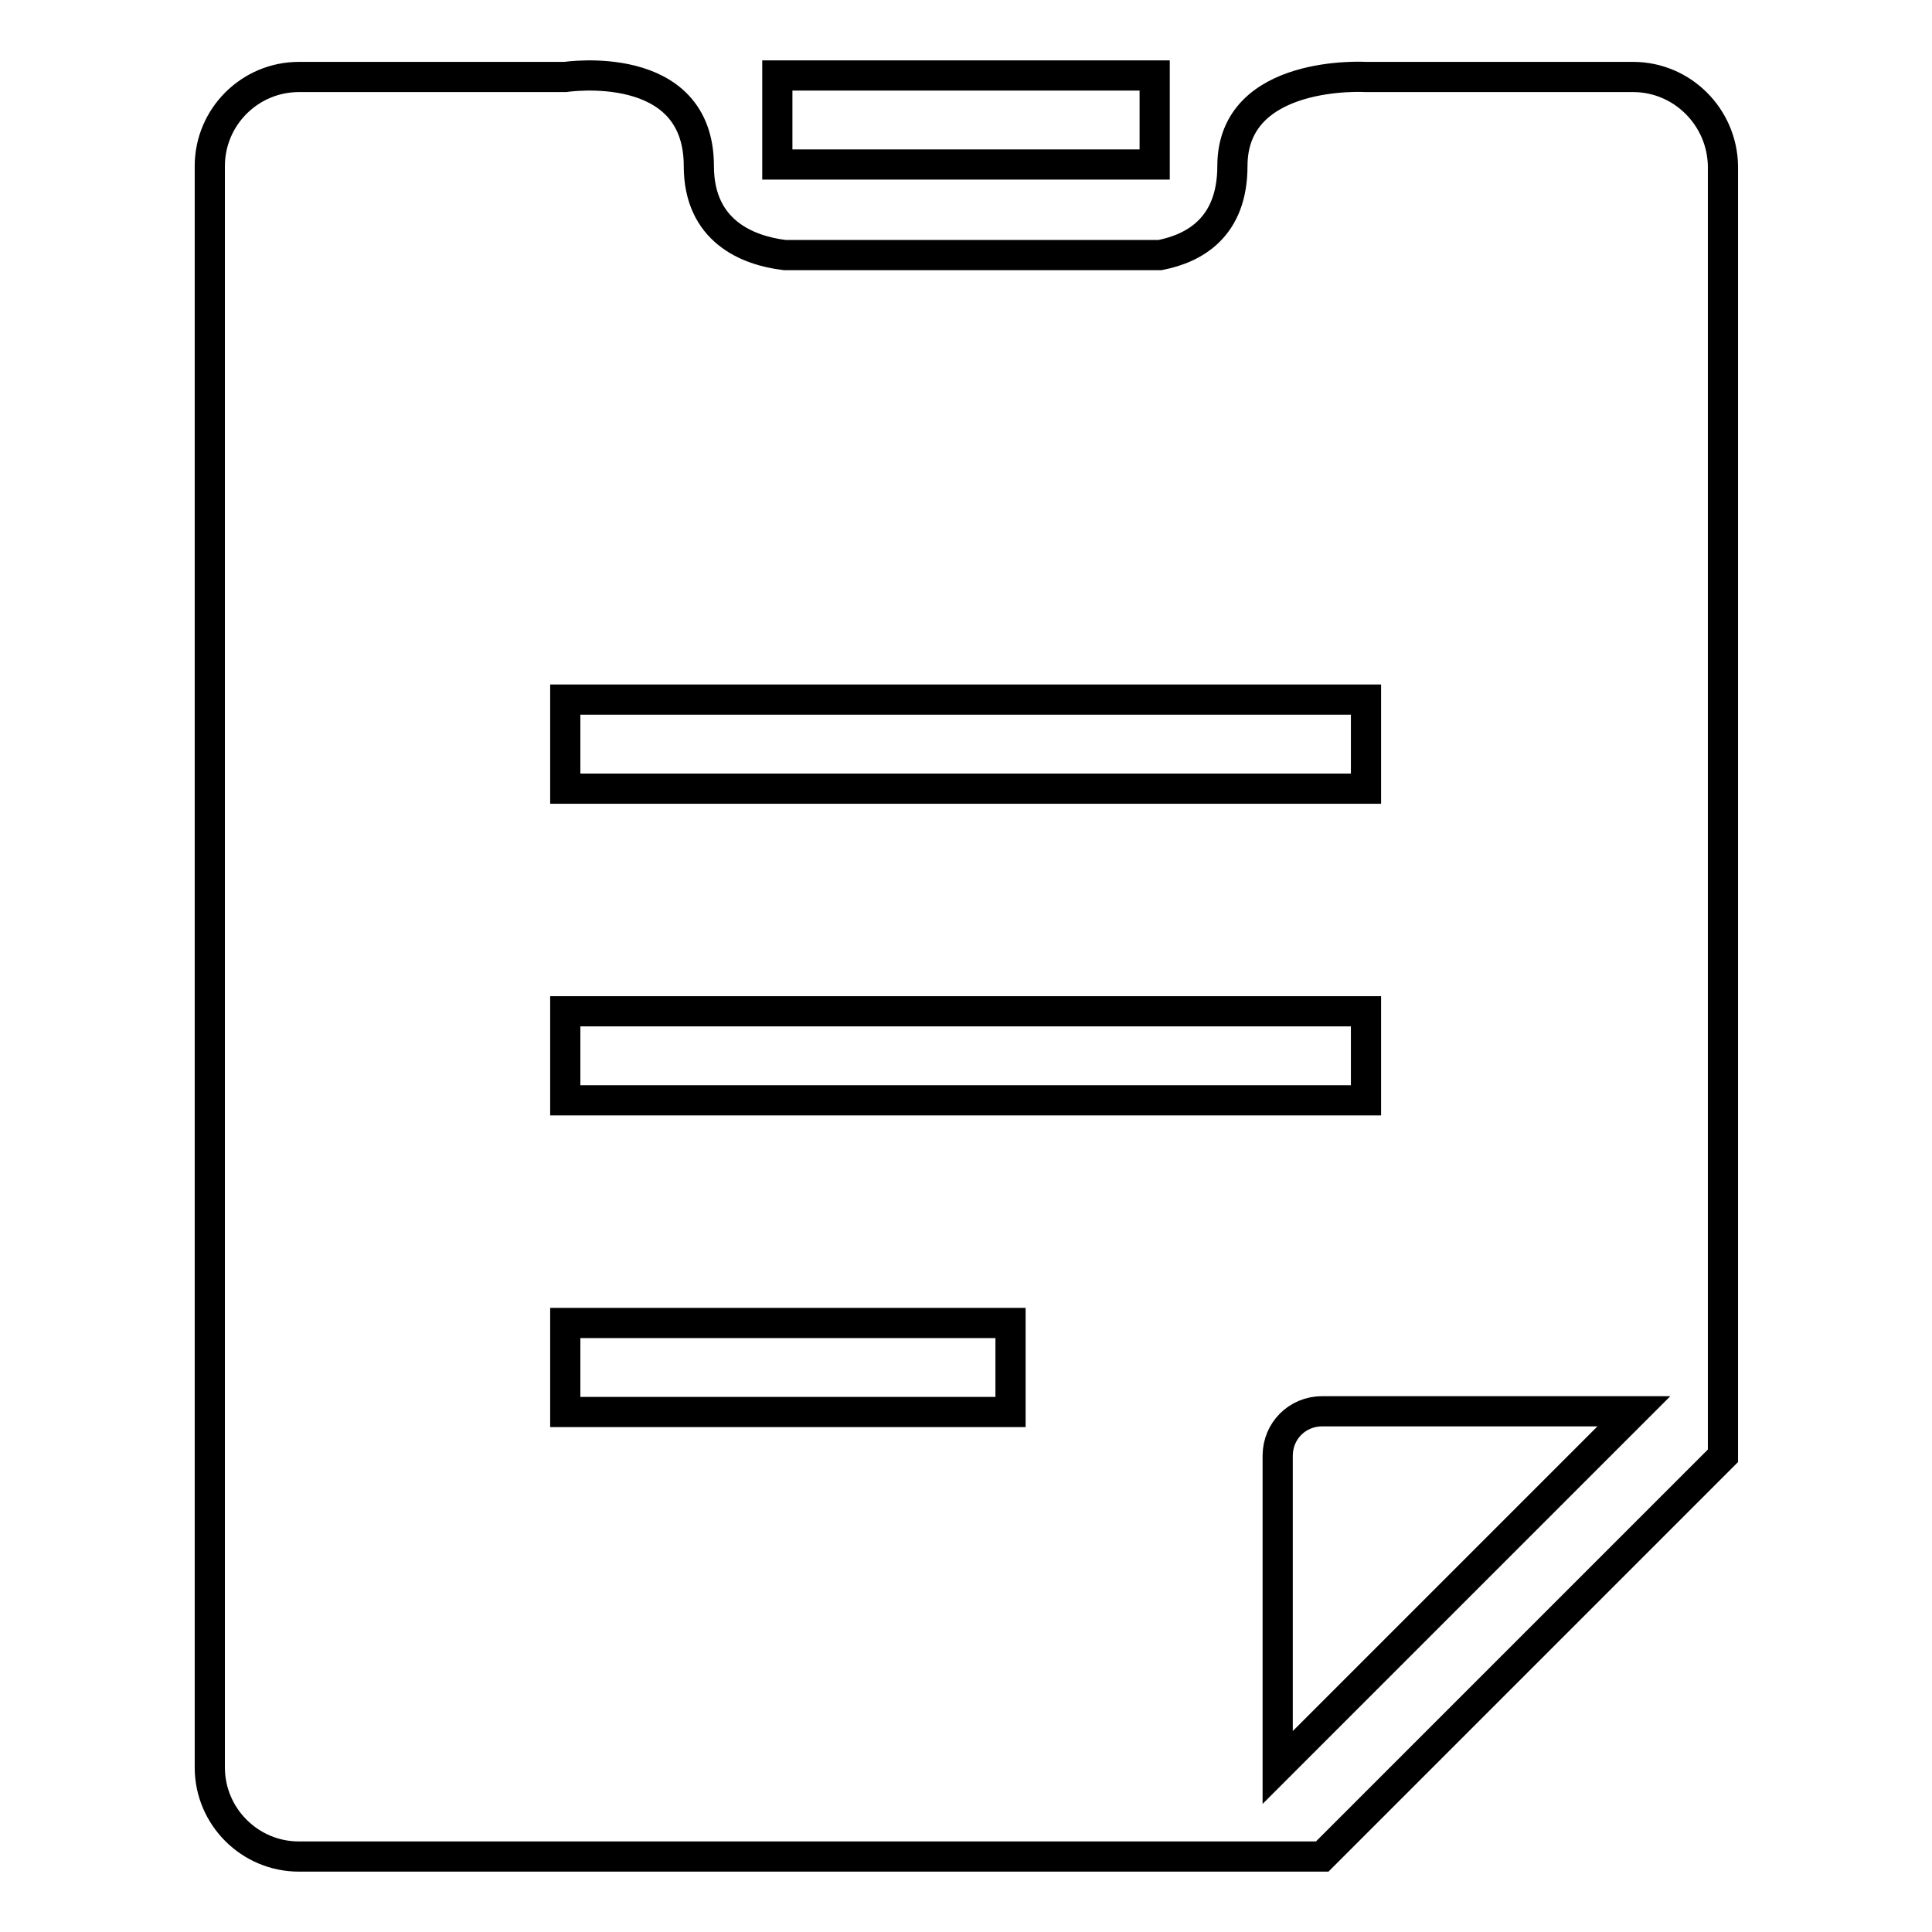 <?xml version="1.0" encoding="utf-8"?>
<!-- Svg Vector Icons : http://www.onlinewebfonts.com/icon -->
<!DOCTYPE svg PUBLIC "-//W3C//DTD SVG 1.1//EN" "http://www.w3.org/Graphics/SVG/1.1/DTD/svg11.dtd">
<svg version="1.1" xmlns="http://www.w3.org/2000/svg" xmlns:xlink="http://www.w3.org/1999/xlink" x="0px" y="0px" viewBox="0 0 256 256" enable-background="new 0 0 256 256" xml:space="preserve">
<g> <path stroke-width="4" fill-opacity="0" stroke="#000000"  d="M216.4,10.2h-35.4c0,0-17.7-1.1-17.7,11.8c0,8.1-5,10.9-9.6,11.8h-49.7C99,33.2,92.6,30.6,92.6,22 c0-14.5-17.7-11.8-17.7-11.8H39.6c-6.5,0-11.8,5.3-11.8,11.8v212.2c0,6.5,5.3,11.8,11.8,11.8h117.9h11.8h5.9l53.1-53.1v-5.9v-11.8 V22C228.2,15.5,222.9,10.2,216.4,10.2z M74.9,92.7h106.1v11.8H74.9V92.7z M133.9,187.1h-59v-11.8h59V187.1z M74.9,145.8V134h106.1 v11.8H74.9z M169.3,234.2v-41.3c0-3.3,2.6-5.9,5.9-5.9h41.3L169.3,234.2z M103,10h50v11.8h-50V10z"/></g>
</svg>